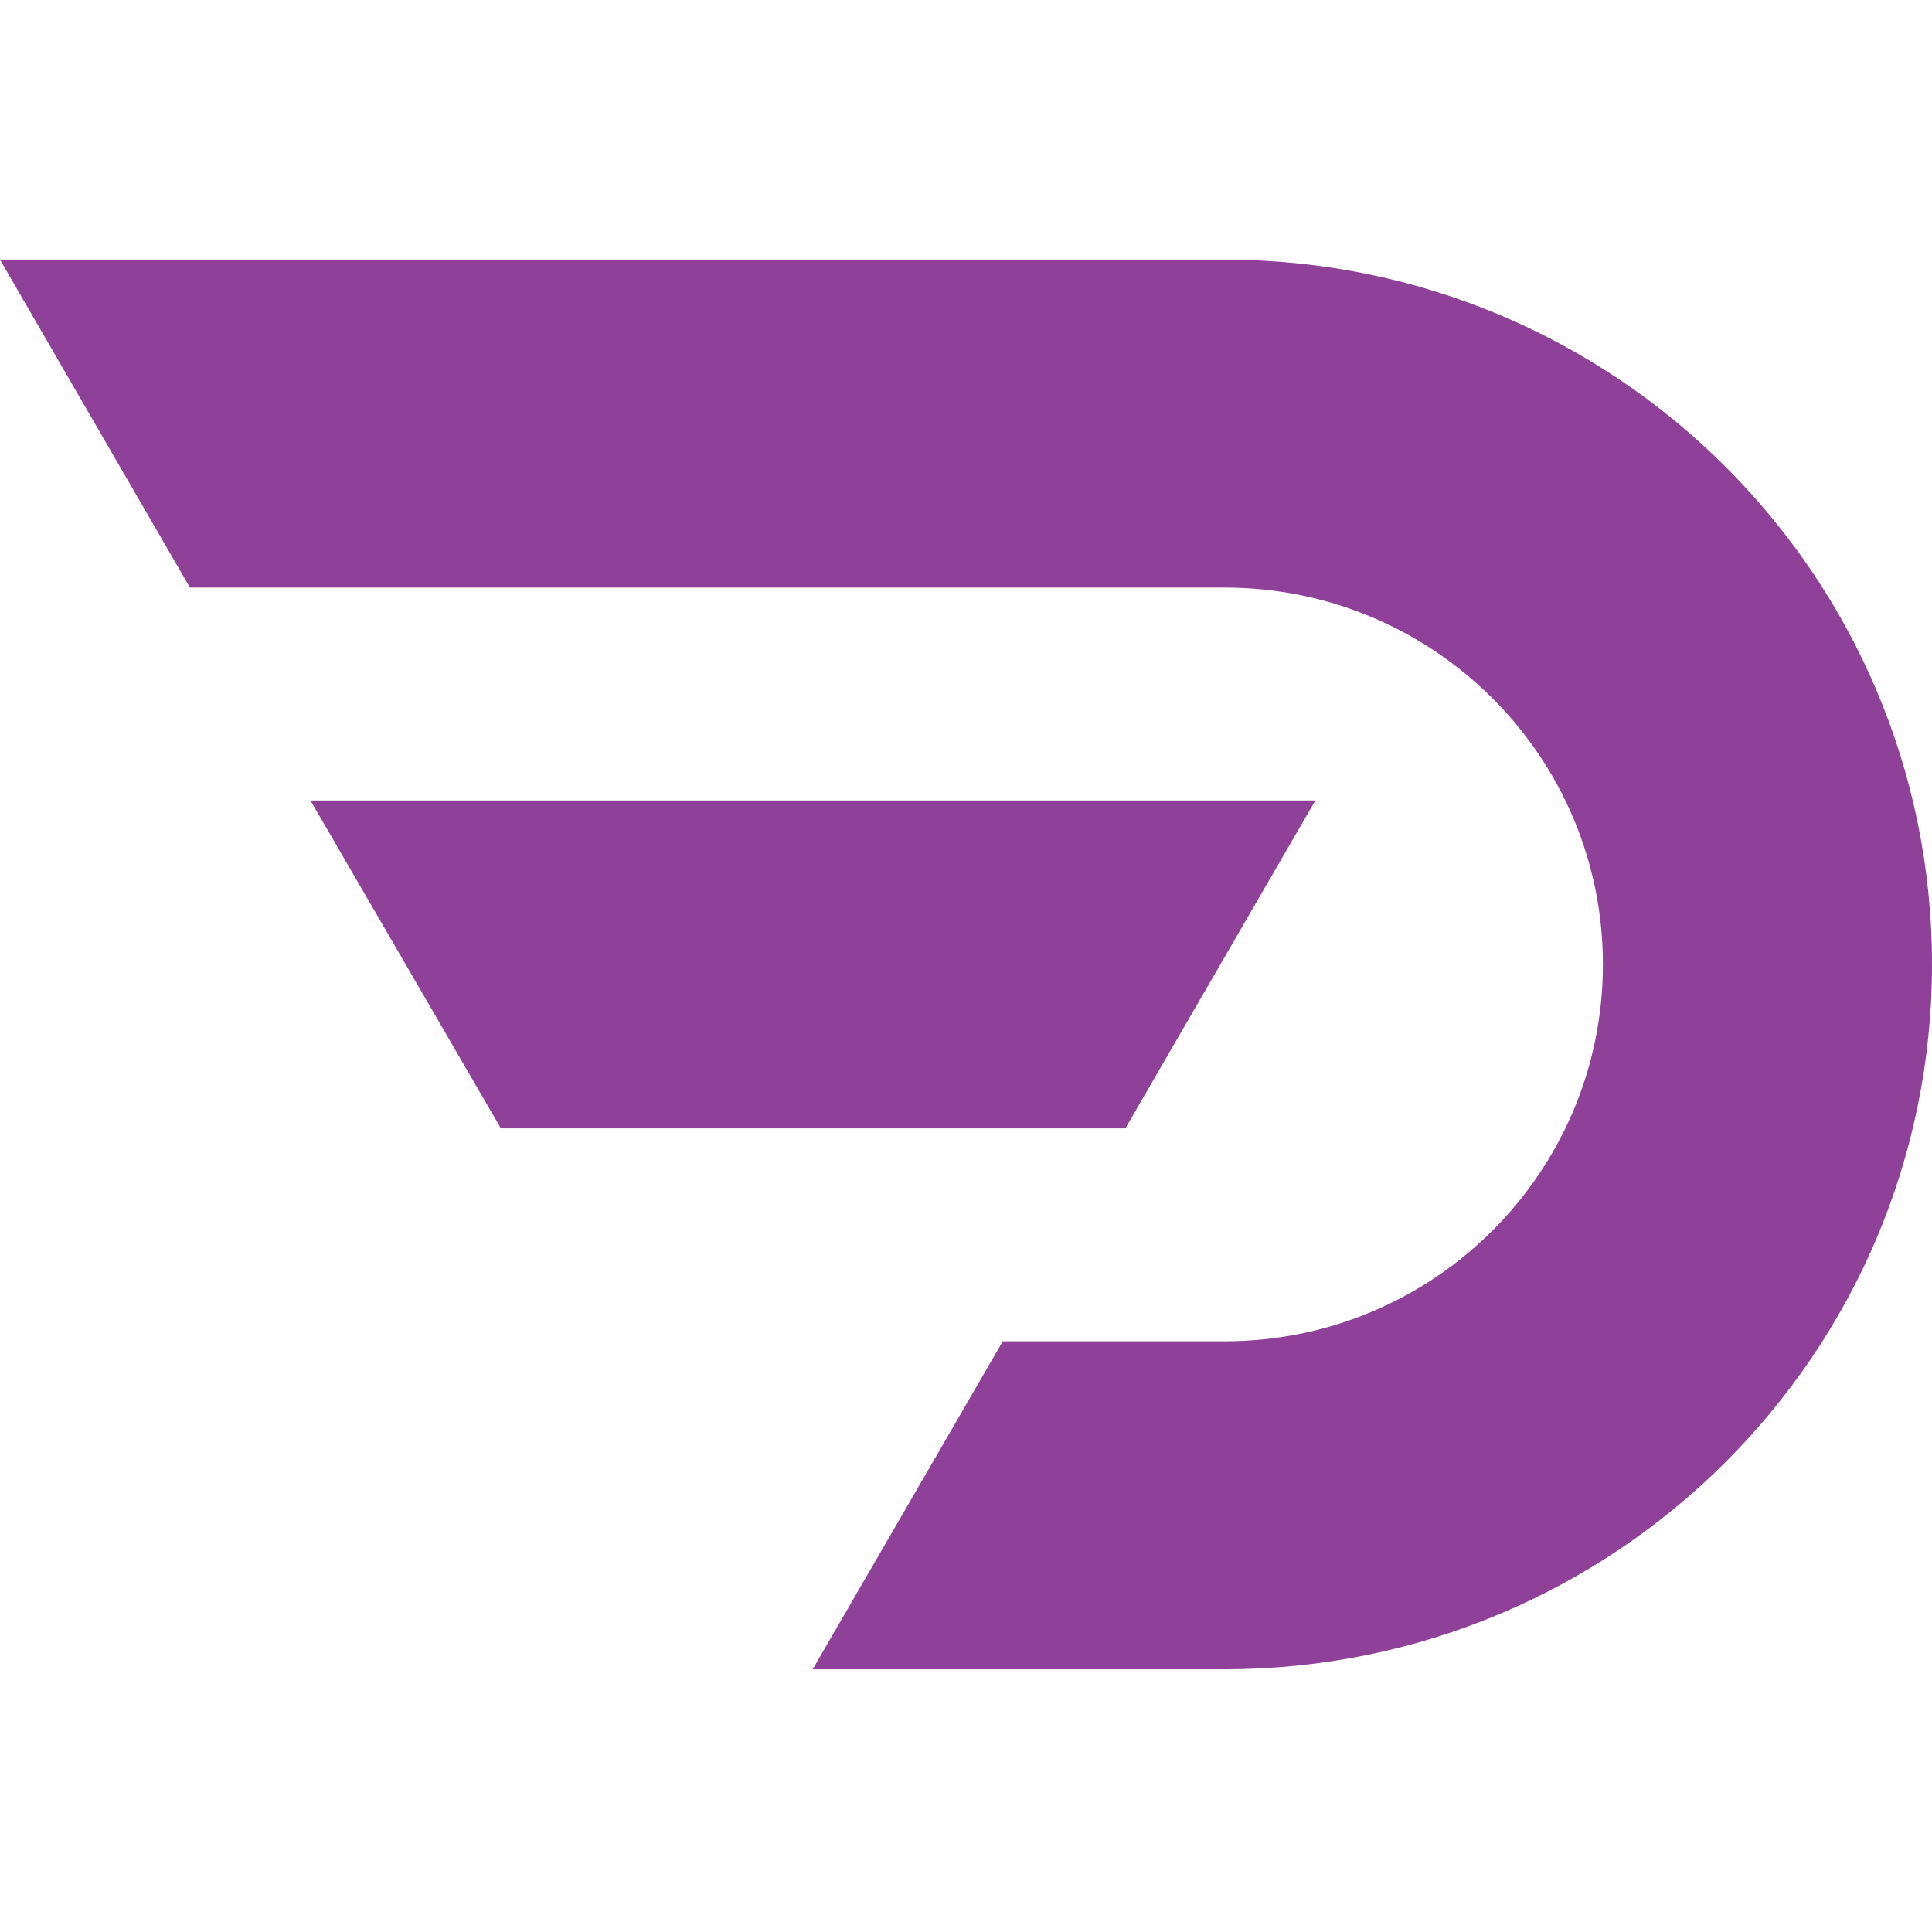 <svg width="32" height="32" viewBox="0 0 32 32" fill="none" xmlns="http://www.w3.org/2000/svg">
<rect width="32" height="32" fill="white"/>
<path fill-rule="evenodd" clip-rule="evenodd" d="M0 4.301H20.285C26.755 4.301 32 9.527 32 15.974C32 22.421 26.755 27.648 20.285 27.648H13.461L16.609 22.216H20.285C23.745 22.216 26.549 19.422 26.549 15.974C26.549 12.527 23.745 9.732 20.285 9.732H3.146L0 4.301ZM5.142 13.258H21.787L18.64 18.689H8.296L5.142 13.258Z" fill="#8F4199"/>
</svg>
